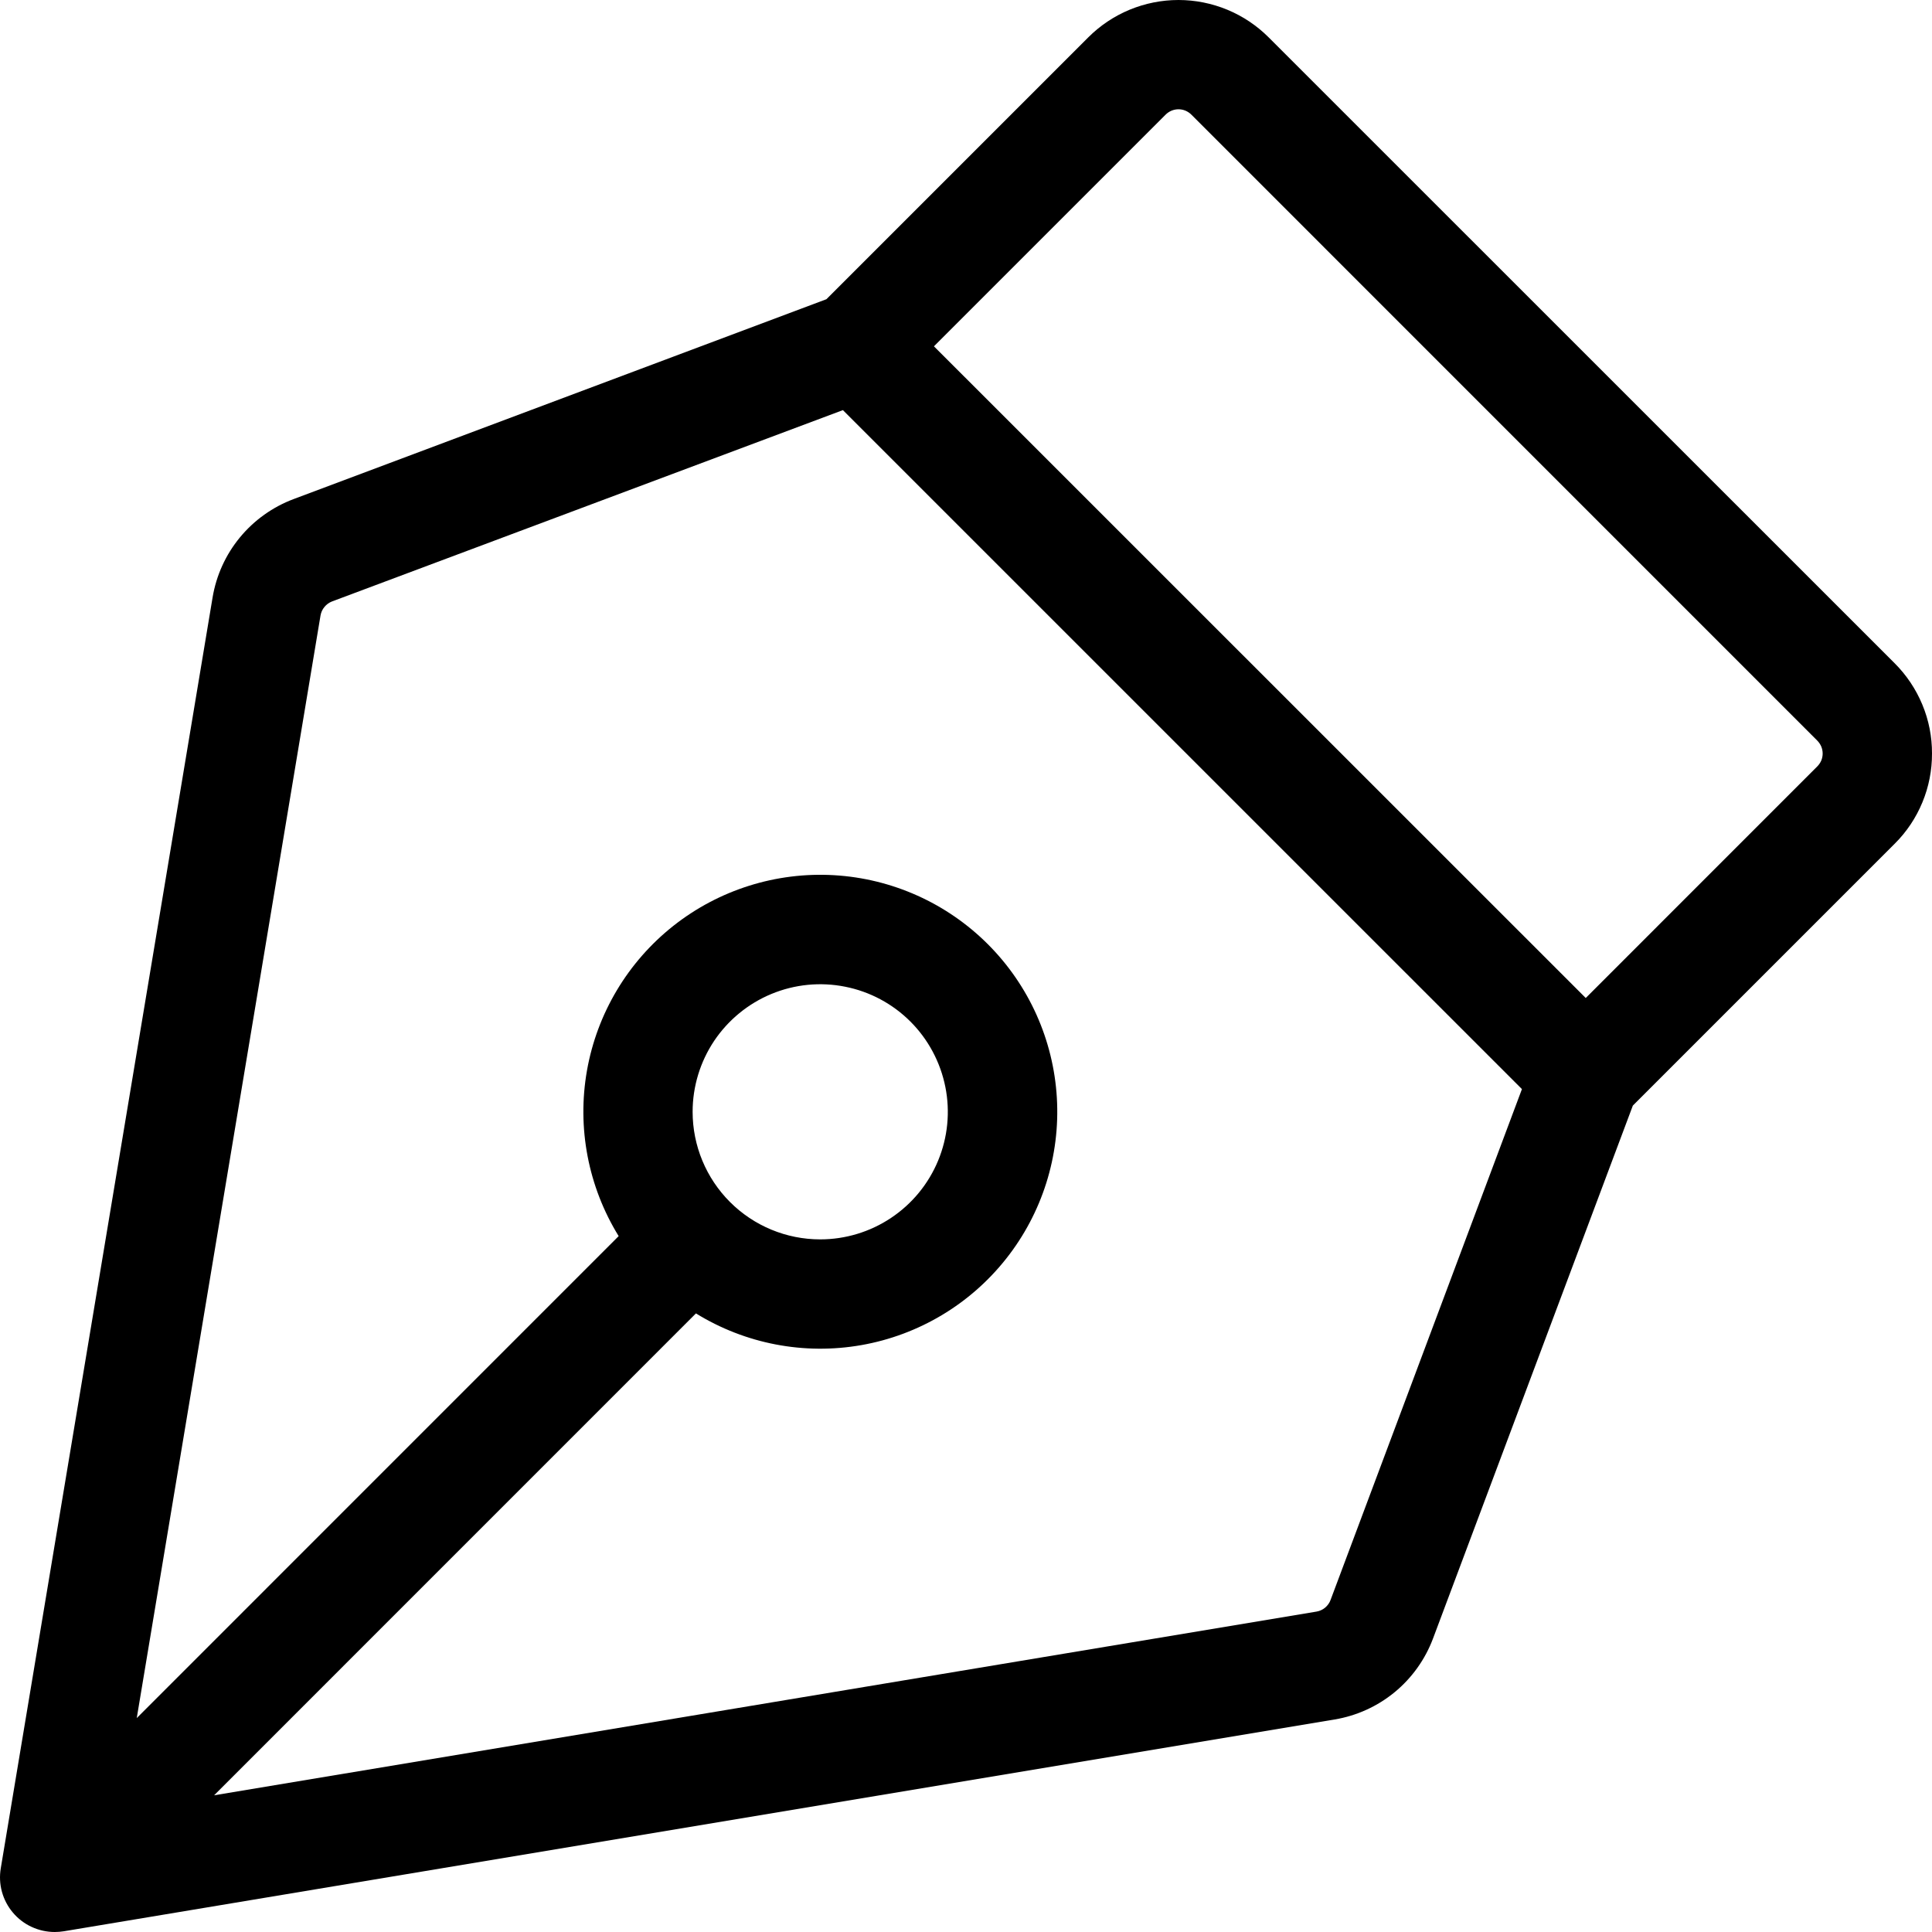 <svg width="32" height="32" viewBox="0 0 32 32" fill="none" xmlns="http://www.w3.org/2000/svg">
<path d="M32 12.48C32.001 12.203 31.947 11.928 31.84 11.671C31.734 11.415 31.578 11.182 31.382 10.986L21.013 0.619C20.817 0.423 20.584 0.267 20.328 0.161C20.071 0.055 19.797 0 19.519 0C19.241 0 18.967 0.055 18.71 0.161C18.454 0.267 18.221 0.423 18.025 0.619L13.688 4.956L4.864 8.266C4.517 8.396 4.21 8.615 3.974 8.901C3.738 9.187 3.582 9.53 3.521 9.896L0.013 30.943C-0.009 31.073 -0.003 31.206 0.032 31.334C0.067 31.461 0.129 31.579 0.214 31.679C0.299 31.78 0.405 31.861 0.525 31.916C0.644 31.971 0.774 32 0.906 32C0.957 32 1.007 31.996 1.057 31.988L22.105 28.48C22.471 28.419 22.814 28.263 23.101 28.027C23.387 27.791 23.606 27.484 23.736 27.137L27.045 18.312L31.383 13.974C31.58 13.778 31.735 13.546 31.841 13.289C31.947 13.033 32.001 12.758 32 12.48ZM22.038 26.501C22.02 26.551 21.988 26.594 21.948 26.628C21.907 26.662 21.858 26.684 21.806 26.693L3.546 29.736L11.527 21.754C12.345 22.259 13.321 22.446 14.268 22.279C15.216 22.112 16.069 21.602 16.665 20.848C17.262 20.093 17.561 19.146 17.505 18.186C17.449 17.225 17.042 16.319 16.362 15.639C15.682 14.959 14.775 14.552 13.815 14.496C12.855 14.44 11.907 14.739 11.153 15.335C10.398 15.932 9.889 16.785 9.722 17.732C9.555 18.68 9.742 19.655 10.247 20.474L2.265 28.457L5.309 10.193C5.318 10.142 5.34 10.093 5.374 10.053C5.407 10.012 5.45 9.981 5.499 9.962L13.961 6.793L25.208 18.039L22.038 26.501ZM11.472 18.415C11.472 17.997 11.596 17.589 11.828 17.241C12.061 16.894 12.391 16.623 12.777 16.463C13.163 16.303 13.588 16.261 13.998 16.343C14.408 16.424 14.784 16.625 15.08 16.921C15.375 17.216 15.576 17.593 15.658 18.003C15.74 18.413 15.698 18.838 15.538 19.224C15.378 19.61 15.107 19.94 14.759 20.172C14.412 20.404 14.003 20.528 13.585 20.528C13.025 20.528 12.488 20.306 12.091 19.909C11.695 19.513 11.472 18.976 11.472 18.415ZM30.1 12.694L26.265 16.53L15.469 5.736L19.306 1.899C19.334 1.871 19.367 1.849 19.404 1.833C19.441 1.818 19.48 1.81 19.52 1.81C19.559 1.81 19.599 1.818 19.635 1.833C19.672 1.849 19.705 1.871 19.733 1.899L30.1 12.267C30.128 12.295 30.15 12.329 30.166 12.365C30.181 12.402 30.189 12.441 30.189 12.481C30.189 12.521 30.181 12.56 30.166 12.597C30.15 12.633 30.128 12.666 30.1 12.694Z" fill="black"/>
</svg>
